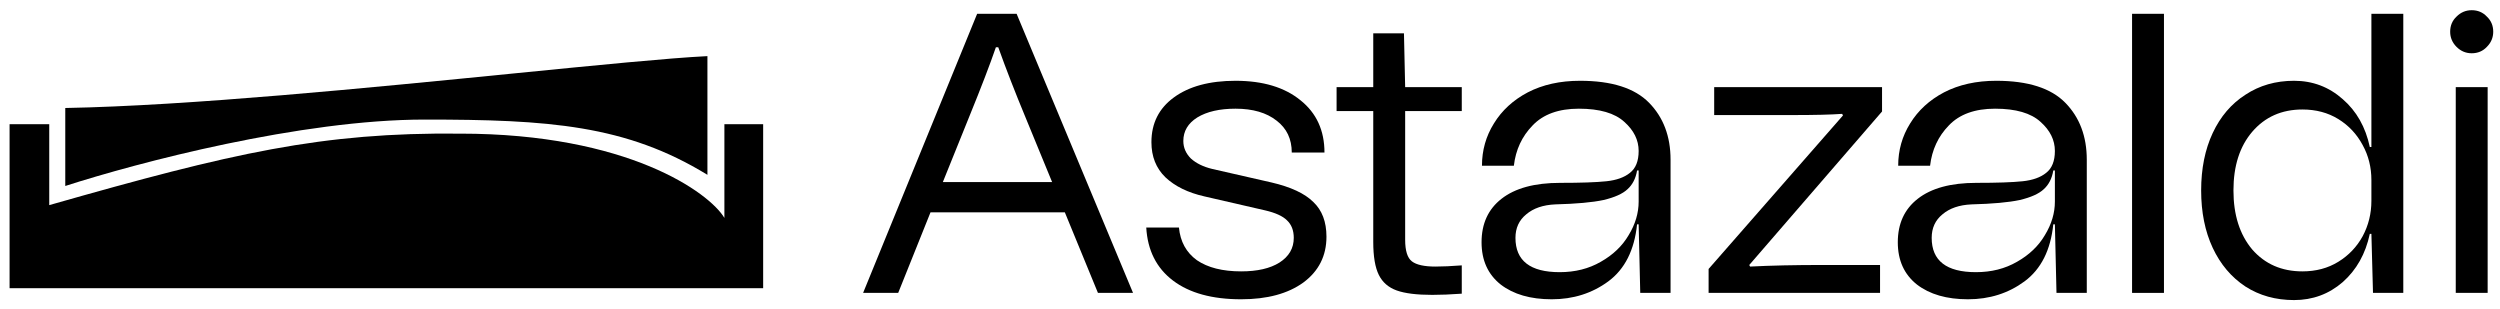 <?xml version="1.0" encoding="UTF-8"?> <svg xmlns="http://www.w3.org/2000/svg" width="202" height="25" viewBox="0 0 202 25" fill="none"><path d="M0.774 23.289V10.033H3.979V16.574C18.807 12.344 26.021 10.684 37.187 10.798C50.733 10.798 57.317 15.568 58.531 17.608V10.033H61.663V23.289H0.774Z" fill="black"></path><path fill-rule="evenodd" clip-rule="evenodd" d="M41.538 5.931C48.261 5.263 53.966 4.695 57.16 4.535V14.126C50.583 10.091 44.306 9.661 34.321 9.661C24.337 9.661 11.151 13.13 5.274 15.027V8.726C15.265 8.545 29.921 7.087 41.538 5.931L41.538 5.931Z" fill="black"></path><path d="M199.713 4.304C199.241 4.304 198.833 4.132 198.489 3.788C198.145 3.444 197.974 3.036 197.974 2.564C197.974 2.07 198.145 1.662 198.489 1.34C198.833 0.996 199.241 0.824 199.713 0.824C200.207 0.824 200.615 0.996 200.937 1.34C201.281 1.662 201.453 2.07 201.453 2.564C201.453 3.036 201.281 3.444 200.937 3.788C200.615 4.132 200.207 4.304 199.713 4.304ZM198.425 23.665V7.042H201.002V23.665H198.425Z" fill="black"></path><path d="M191.609 1.115H194.186V23.666H191.738L191.609 18.898H191.48C191.137 20.509 190.406 21.808 189.29 22.796C188.173 23.763 186.863 24.246 185.359 24.246C183.877 24.246 182.567 23.881 181.429 23.151C180.291 22.399 179.41 21.357 178.787 20.026C178.164 18.694 177.853 17.148 177.853 15.387C177.853 13.626 178.164 12.079 178.787 10.748C179.41 9.416 180.291 8.385 181.429 7.655C182.567 6.903 183.877 6.527 185.359 6.527C186.863 6.527 188.173 7.021 189.29 8.009C190.406 8.976 191.137 10.264 191.48 11.875H191.609V1.115ZM186.036 21.927C187.131 21.927 188.098 21.669 188.935 21.153C189.773 20.638 190.428 19.951 190.9 19.092C191.373 18.211 191.609 17.255 191.609 16.224V14.549C191.609 13.518 191.373 12.573 190.9 11.714C190.428 10.834 189.773 10.136 188.935 9.62C188.098 9.105 187.131 8.847 186.036 8.847C184.361 8.847 183.008 9.448 181.977 10.651C180.967 11.832 180.463 13.411 180.463 15.387C180.463 17.363 180.967 18.952 181.977 20.155C183.008 21.336 184.361 21.927 186.036 21.927Z" fill="black"></path><path d="M172.271 23.666V1.115H174.848V23.666H172.271Z" fill="black"></path><path d="M153.342 19.575C153.342 18.071 153.879 16.901 154.953 16.063C156.048 15.204 157.626 14.775 159.688 14.775C161.364 14.775 162.609 14.732 163.425 14.646C164.241 14.56 164.875 14.334 165.326 13.969C165.799 13.604 166.035 13.013 166.035 12.197C166.035 11.317 165.648 10.533 164.875 9.846C164.102 9.137 162.878 8.782 161.202 8.782C159.57 8.782 158.324 9.233 157.465 10.136C156.606 11.016 156.102 12.101 155.951 13.389H153.374C153.374 12.144 153.696 11.005 154.34 9.974C154.985 8.922 155.898 8.084 157.079 7.462C158.282 6.839 159.688 6.527 161.299 6.527C163.855 6.527 165.713 7.118 166.872 8.299C168.032 9.48 168.612 11.016 168.612 12.906V23.666H166.164L166.035 18.125H165.906C165.691 20.208 164.918 21.744 163.586 22.732C162.276 23.698 160.751 24.182 159.012 24.182C157.294 24.182 155.919 23.784 154.888 22.99C153.857 22.173 153.342 21.035 153.342 19.575ZM156.08 19.22C156.08 21.067 157.272 21.991 159.656 21.991C160.902 21.991 162.008 21.712 162.974 21.153C163.962 20.595 164.714 19.875 165.229 18.995C165.766 18.114 166.035 17.212 166.035 16.289V13.776H165.906C165.799 14.42 165.541 14.925 165.133 15.29C164.746 15.655 164.102 15.945 163.2 16.16C162.298 16.353 160.998 16.471 159.302 16.514C158.314 16.557 157.53 16.826 156.95 17.32C156.37 17.792 156.08 18.426 156.08 19.22Z" fill="black"></path><path d="M138.055 23.665V21.732L148.912 9.329L148.847 9.2C147.967 9.265 146.625 9.297 144.82 9.297H142.823H138.506V7.042H152.069V9.007L141.341 21.41L141.406 21.539C143.059 21.453 145.014 21.41 147.269 21.41H151.908V23.665H138.055Z" fill="black"></path><path d="M119.71 19.575C119.71 18.071 120.247 16.901 121.321 16.063C122.417 15.204 123.995 14.775 126.057 14.775C127.732 14.775 128.978 14.732 129.794 14.646C130.61 14.56 131.244 14.334 131.695 13.969C132.167 13.604 132.403 13.013 132.403 12.197C132.403 11.317 132.017 10.533 131.244 9.846C130.47 9.137 129.246 8.782 127.571 8.782C125.939 8.782 124.693 9.233 123.834 10.136C122.975 11.016 122.47 12.101 122.32 13.389H119.743C119.743 12.144 120.065 11.005 120.709 9.974C121.353 8.922 122.266 8.084 123.447 7.462C124.65 6.839 126.057 6.527 127.668 6.527C130.224 6.527 132.081 7.118 133.241 8.299C134.401 9.48 134.981 11.016 134.981 12.906V23.666H132.532L132.403 18.125H132.275C132.06 20.208 131.287 21.744 129.955 22.732C128.645 23.698 127.12 24.182 125.38 24.182C123.662 24.182 122.288 23.784 121.257 22.99C120.226 22.173 119.71 21.035 119.71 19.575ZM122.449 19.22C122.449 21.067 123.641 21.991 126.025 21.991C127.27 21.991 128.376 21.712 129.343 21.153C130.331 20.595 131.083 19.875 131.598 18.995C132.135 18.114 132.403 17.212 132.403 16.289V13.776H132.275C132.167 14.42 131.909 14.925 131.501 15.29C131.115 15.655 130.47 15.945 129.568 16.16C128.666 16.353 127.367 16.471 125.67 16.514C124.682 16.557 123.898 16.826 123.319 17.32C122.739 17.792 122.449 18.426 122.449 19.22Z" fill="black"></path><path d="M118.111 8.974H113.537V19.38C113.537 20.261 113.719 20.841 114.084 21.12C114.449 21.399 115.083 21.539 115.985 21.539C116.565 21.539 117.274 21.506 118.111 21.442V23.729C117.209 23.794 116.415 23.826 115.727 23.826C114.482 23.826 113.526 23.708 112.86 23.471C112.194 23.235 111.711 22.817 111.41 22.215C111.11 21.614 110.959 20.722 110.959 19.541V8.974H107.996V7.042H110.959V2.692H113.44L113.537 7.042H118.111V8.974Z" fill="black"></path><path d="M100.284 24.182C97.943 24.182 96.107 23.677 94.775 22.667C93.444 21.658 92.724 20.23 92.617 18.383H95.258C95.366 19.521 95.849 20.402 96.708 21.024C97.589 21.626 98.781 21.927 100.284 21.927C101.594 21.927 102.625 21.69 103.377 21.218C104.15 20.724 104.537 20.058 104.537 19.22C104.537 18.619 104.354 18.146 103.989 17.803C103.645 17.459 103.055 17.191 102.217 16.997L97.32 15.87C95.989 15.569 94.936 15.054 94.163 14.323C93.411 13.593 93.035 12.648 93.035 11.489C93.035 9.964 93.637 8.761 94.84 7.88C96.064 6.978 97.728 6.527 99.833 6.527C102.045 6.527 103.796 7.054 105.084 8.106C106.373 9.137 107.017 10.544 107.017 12.326H104.375C104.375 11.231 103.967 10.372 103.151 9.749C102.335 9.105 101.229 8.782 99.833 8.782C98.544 8.782 97.513 9.019 96.74 9.491C95.989 9.964 95.613 10.597 95.613 11.392C95.613 11.929 95.817 12.401 96.225 12.809C96.654 13.196 97.224 13.475 97.932 13.647L102.732 14.742C104.3 15.107 105.428 15.634 106.115 16.321C106.824 16.987 107.178 17.921 107.178 19.124C107.178 20.67 106.555 21.905 105.31 22.828C104.064 23.73 102.389 24.182 100.284 24.182Z" fill="black"></path><path d="M91.549 23.666H88.714L86.04 17.159H75.184L72.574 23.666H69.739L78.953 1.115H82.142L91.549 23.666ZM76.182 14.71H85.01L82.851 9.459C82.013 7.44 81.283 5.561 80.66 3.821H80.467C79.995 5.196 79.286 7.043 78.341 9.362L76.182 14.71Z" fill="black"></path></svg> 